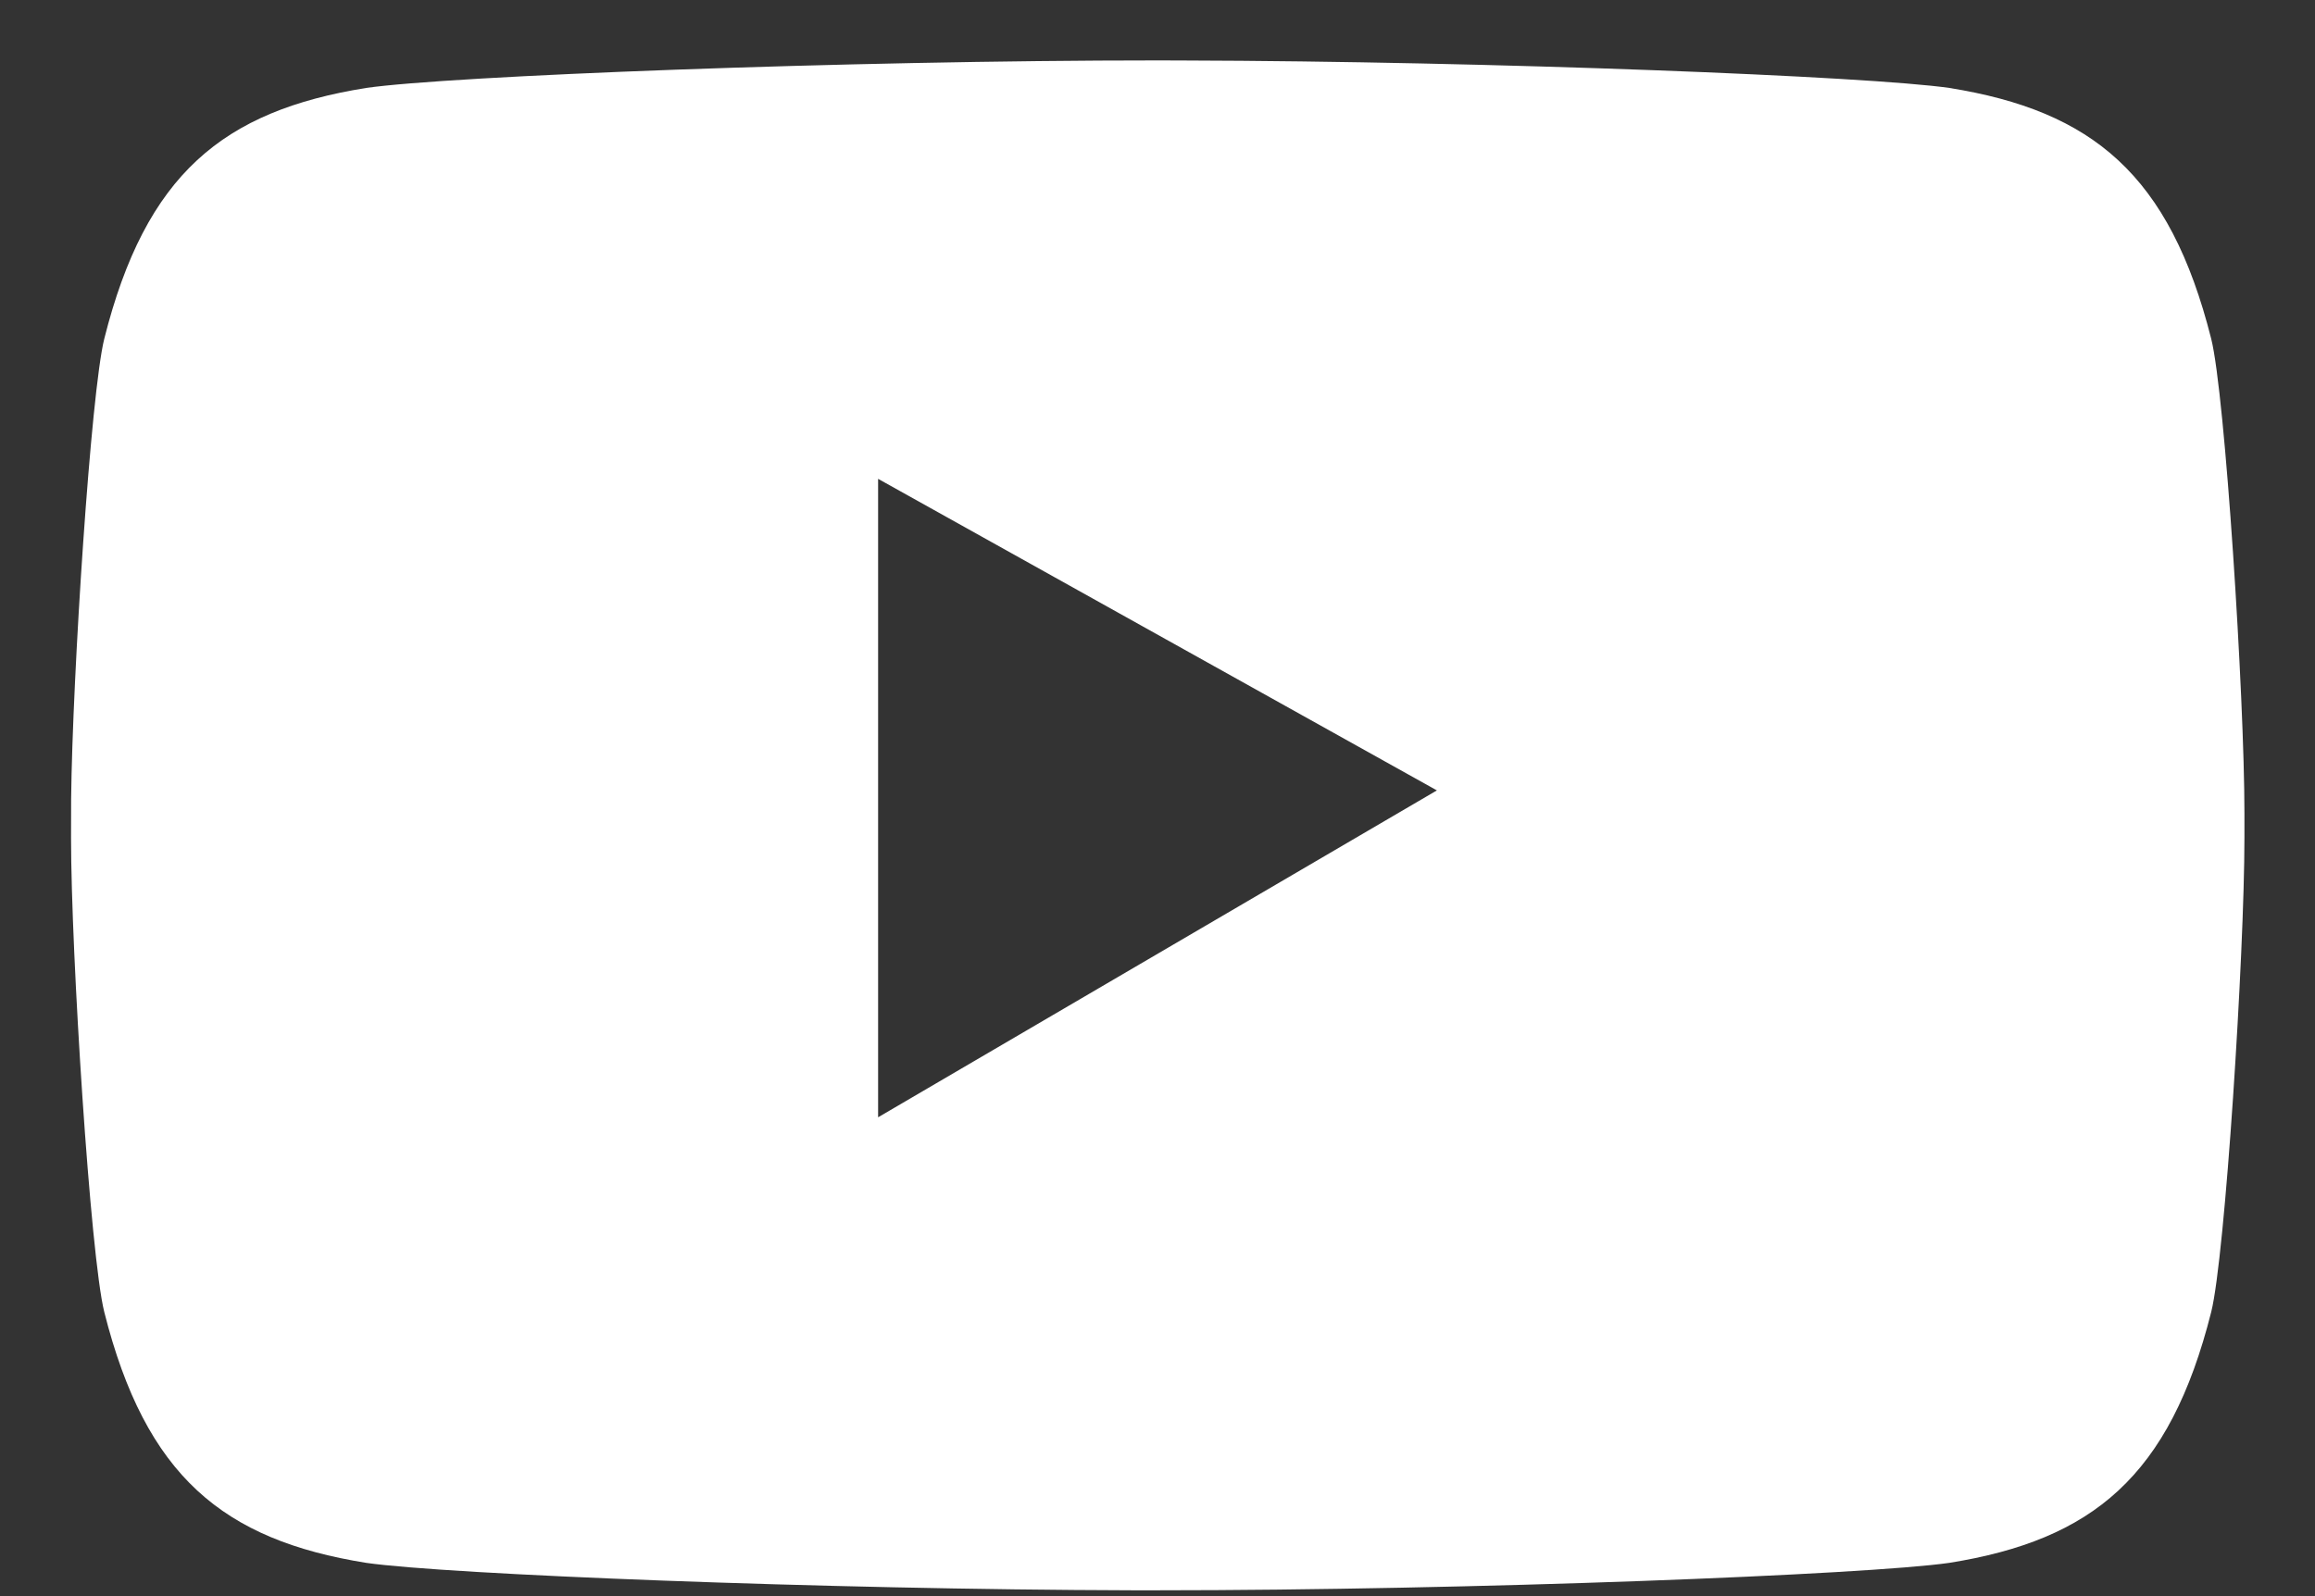 <?xml version="1.0" encoding="UTF-8"?>
<svg width="29px" height="20px" viewBox="0 0 29 20" version="1.1" xmlns="http://www.w3.org/2000/svg" xmlns:xlink="http://www.w3.org/1999/xlink">
    <rect x="0" y="0" width="29" height="20" fill="#333333" stroke="none"/>
    <!-- Generator: sketchtool 58 (101010) - https://sketch.com -->
    <title>BBA8B300-6439-4384-B38B-9975990ACCDF</title>
    <desc>Created with sketchtool.</desc>
    <g id="🎨-DESIGNS" stroke="none" stroke-width="1" fill="none" fill-rule="evenodd">
        <g id="Search-results-PRODUCTS--1366---24-COL---47-[30]-24-[30]-47" transform="translate(-1522, -2944)" fill="#FFFFFF" fill-rule="nonzero">
            <g id="FOOTER-Desktop-FOOTER-Desktop-2" transform="translate(0, 2588)">
                <g id="FOOTER-Desktop" transform="translate(0, -1)">
                    <g id="1.-Quarks-/-Icons-/-Social-/-48px-/-Icon-Only-/-Facebook-1.-Quarks-/-Icons-/-Social-/-48px-/-Icon-Only-/-Youtube" transform="translate(1512, 343)">
                        <g id="youtube" transform="translate(10, 14)">
                            <path d="M14.815,0.758 C18.693,0.768 23.413,0.956 24.419,1.102 C26.21,1.389 27.18,2.186 27.7,4.246 C27.874,4.94 28.116,8.733 28.116,10.184 L28.116,10.184 L28.116,10.5 C28.116,11.952 27.874,15.744 27.7,16.439 C27.18,18.504 26.21,19.296 24.419,19.583 C23.385,19.732 18.428,19.927 14.494,19.927 L14.19,19.927 C10.312,19.917 5.593,19.728 4.587,19.583 C2.796,19.296 1.825,18.498 1.306,16.439 C1.132,15.744 0.89,11.946 0.89,10.5 L0.891,10.014 C0.908,8.456 1.139,4.914 1.306,4.246 C1.825,2.18 2.796,1.389 4.587,1.102 C5.621,0.952 10.577,0.757 14.512,0.757 Z M11,6 L11,14 L18,9.904 L11,6 Z" id="Tube-2"></path>
                        </g>
                    </g>
                </g>
            </g>
        </g>
    </g>
</svg>